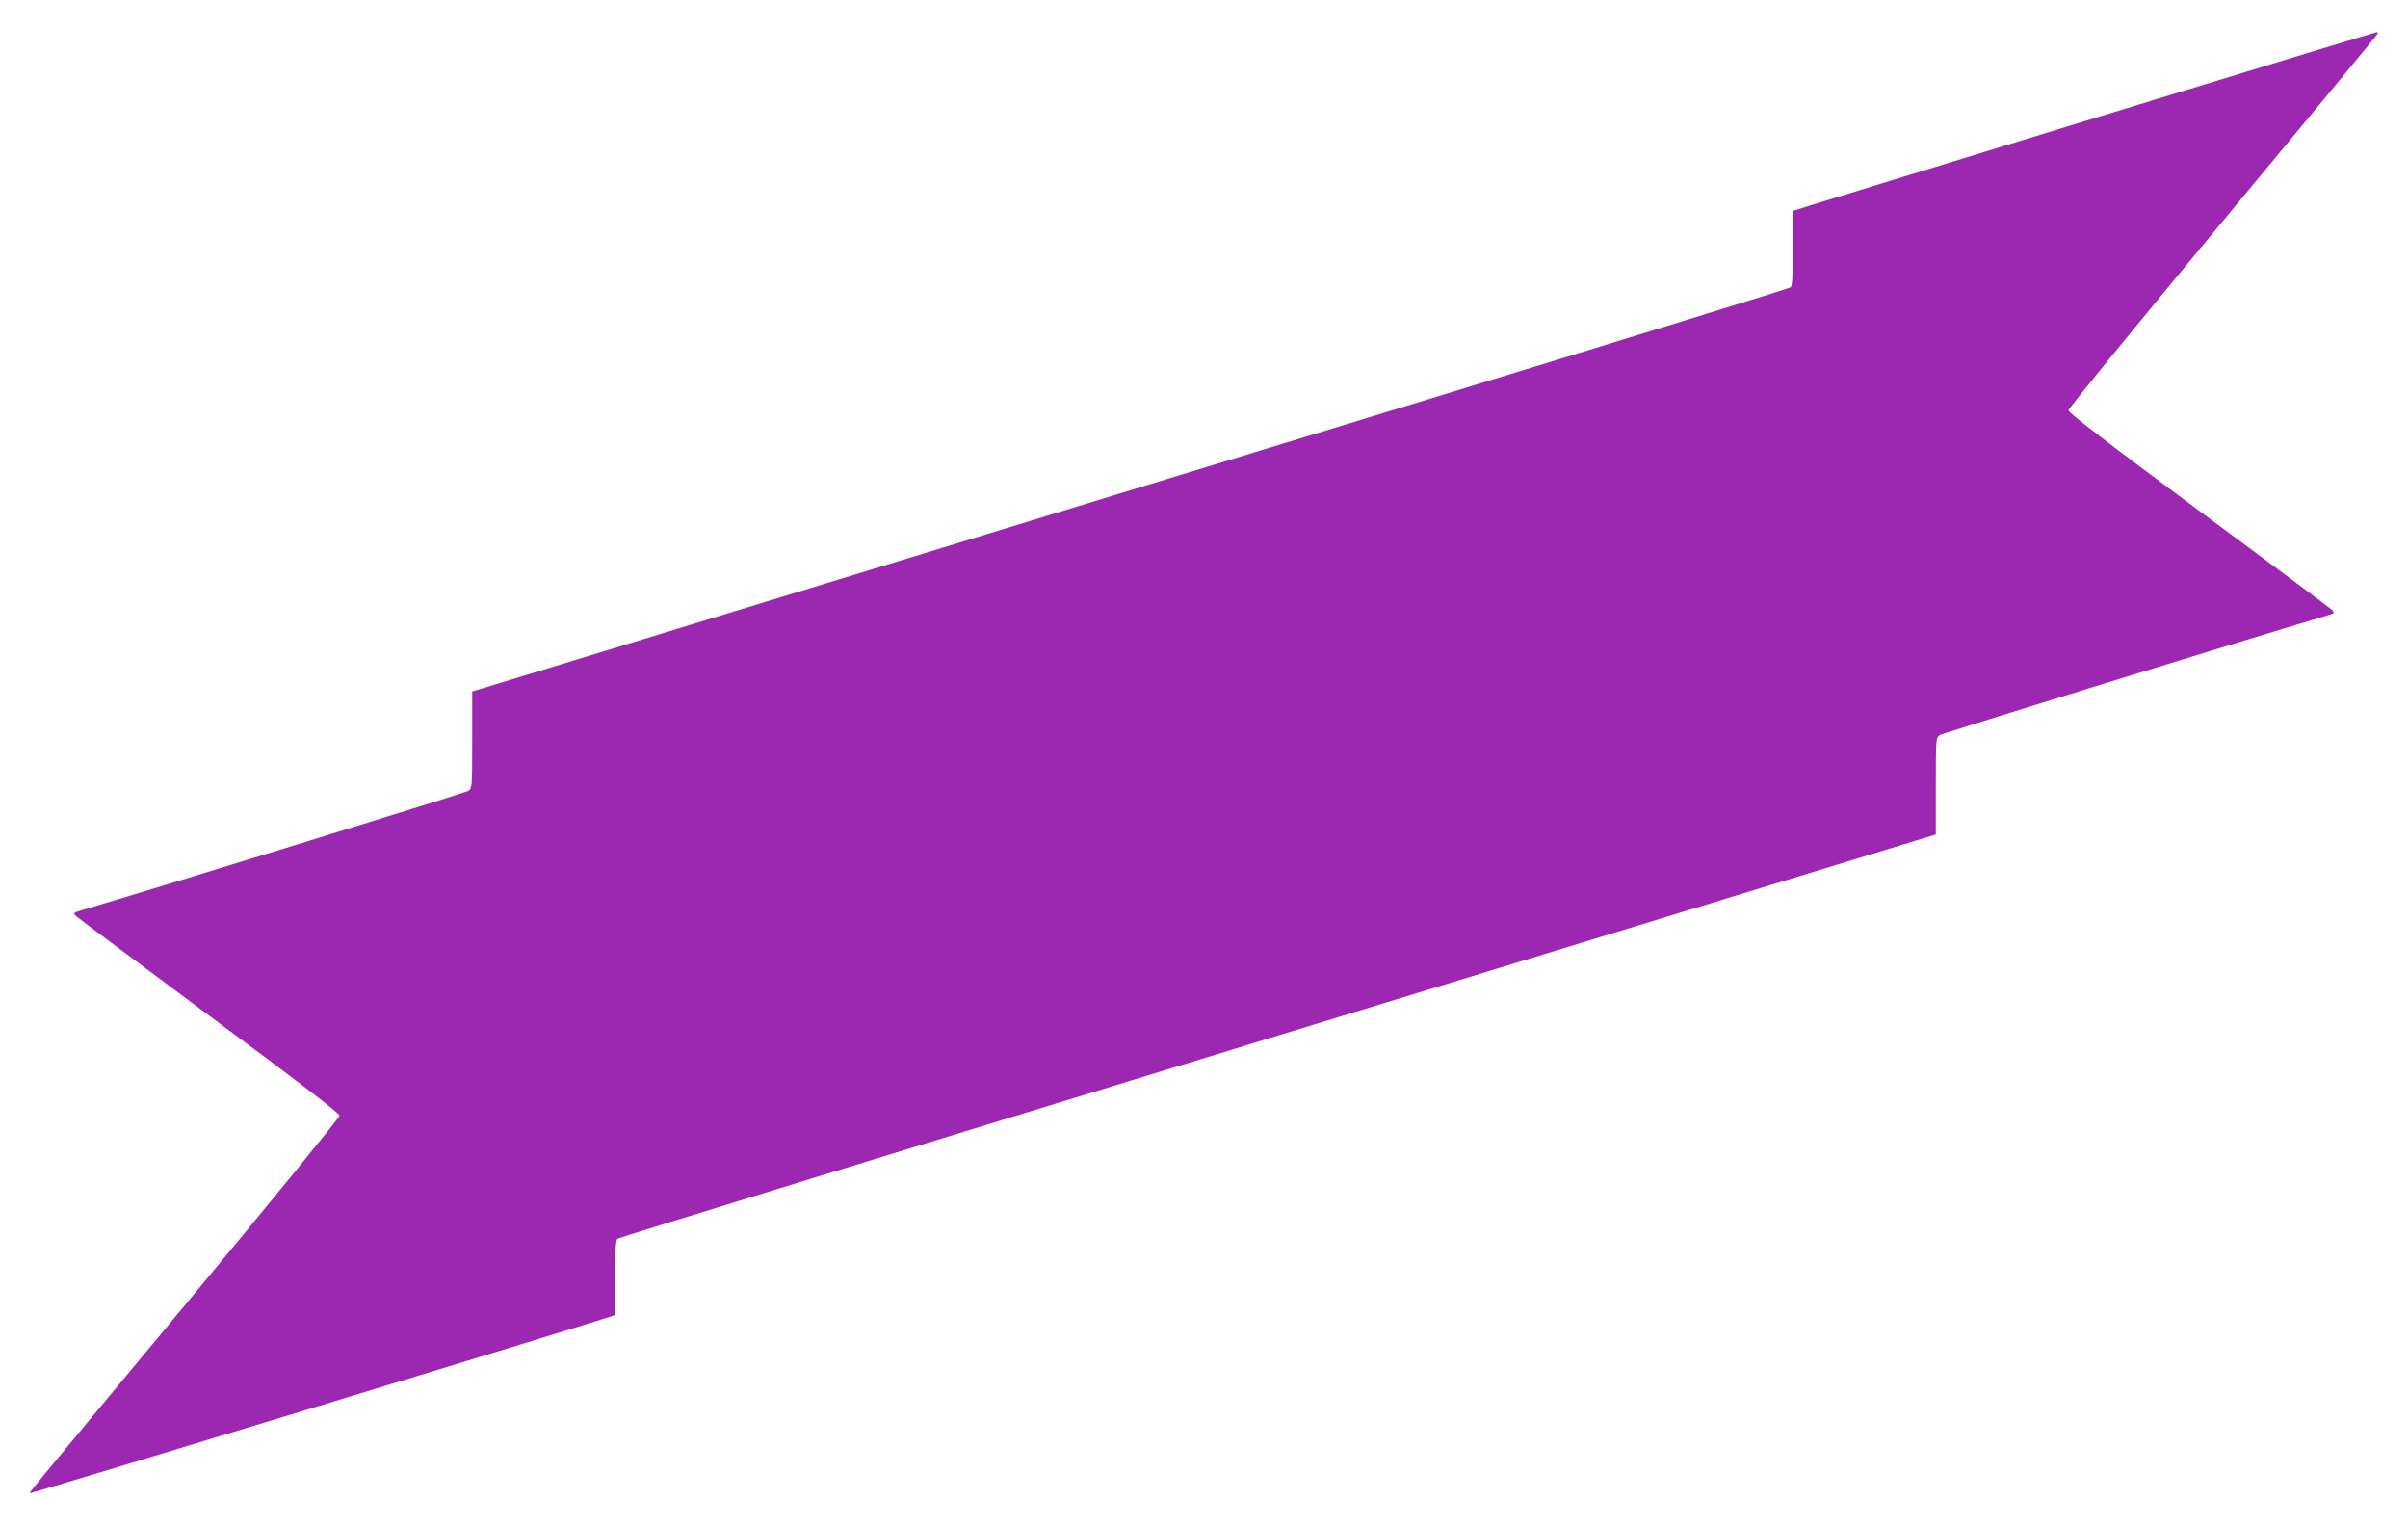 <?xml version="1.0" standalone="no"?>
<!DOCTYPE svg PUBLIC "-//W3C//DTD SVG 20010904//EN"
 "http://www.w3.org/TR/2001/REC-SVG-20010904/DTD/svg10.dtd">
<svg version="1.0" xmlns="http://www.w3.org/2000/svg"
 width="1280pt" height="811pt" viewBox="0 0 1280 811"
 preserveAspectRatio="xMidYMid meet">
<g transform="translate(0,811) scale(0.1,-0.1)"
fill="#9c27b0" stroke="none">
<path d="M11175 7495 c-797 -245 -1494 -458 -1547 -475 l-98 -31 0 -198 c0
-147 -3 -201 -12 -208 -7 -6 -863 -270 -1903 -588 -1039 -317 -2365 -722
-2945 -900 -580 -177 -1304 -398 -1607 -491 l-553 -169 0 -257 c0 -256 0 -258
-22 -272 -17 -10 -1551 -484 -2052 -633 -48 -14 -48 -15 -30 -33 10 -10 330
-248 709 -530 470 -348 690 -517 690 -529 0 -10 -362 -454 -805 -987 -913
-1098 -844 -1014 -838 -1019 3 -4 2528 764 2995 910 l113 36 0 198 c0 147 3
201 13 208 6 6 1586 491 3509 1079 l3498 1069 0 257 c0 256 0 258 23 272 16
10 1577 492 2051 633 48 14 48 15 30 33 -10 10 -329 248 -709 529 -475 352
-690 518 -690 530 0 10 369 462 820 1005 451 543 822 991 823 996 2 6 0 10 -5
9 -4 0 -660 -200 -1458 -444z"/>
</g>
</svg>
